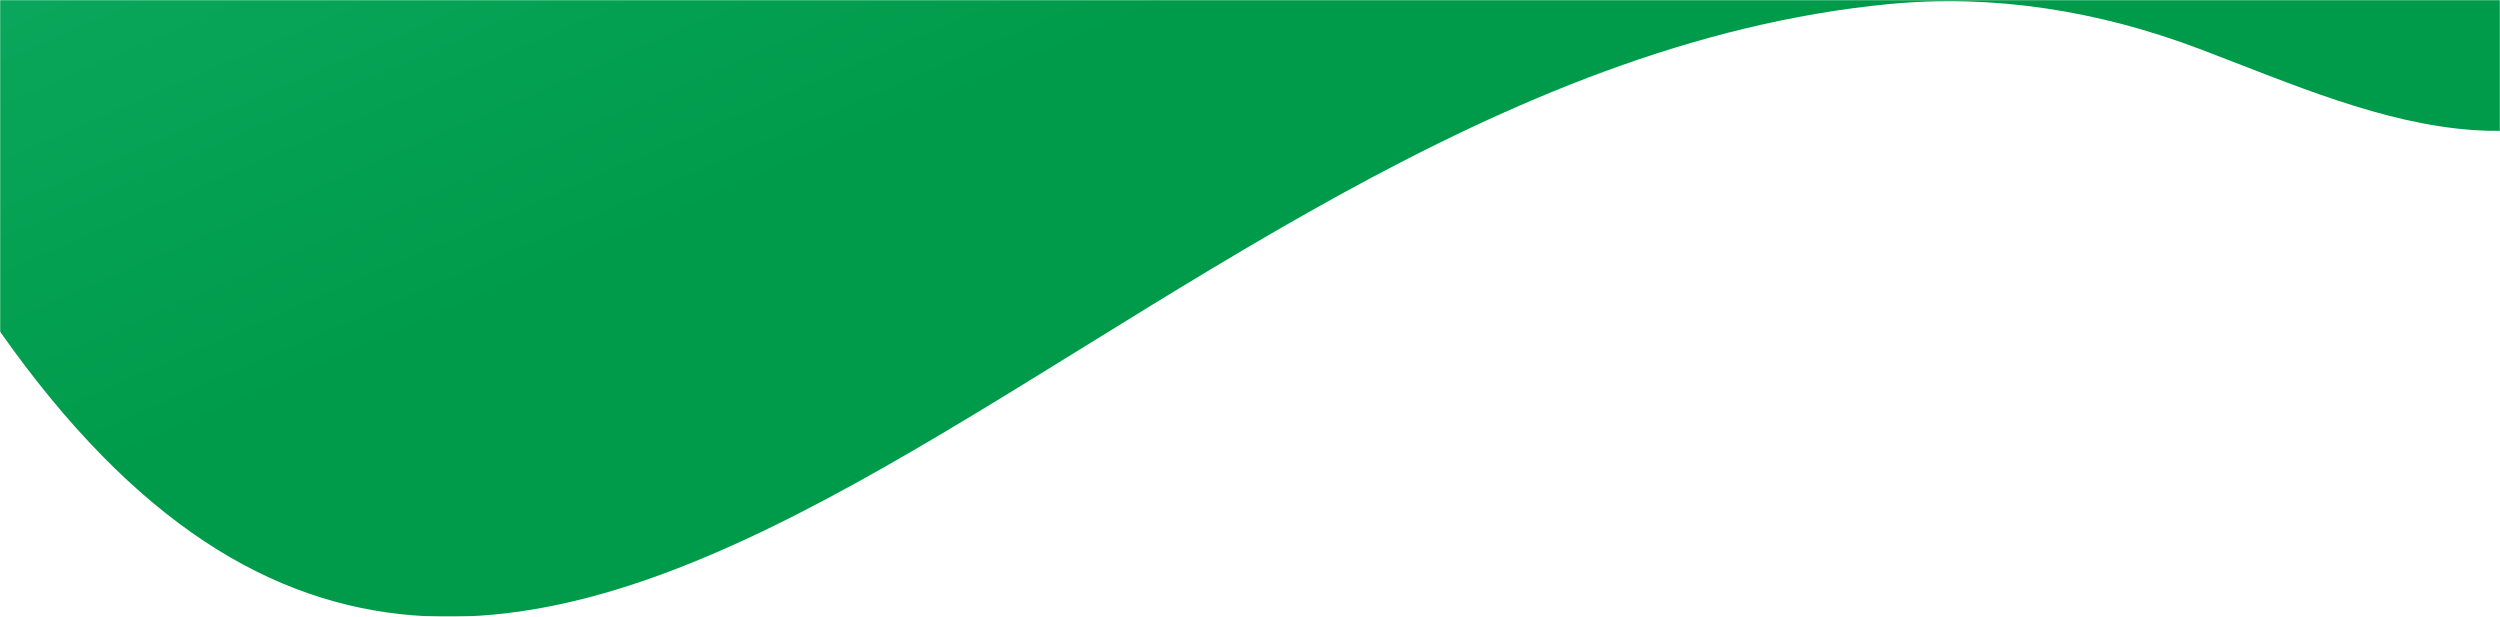 <svg width="1512" height="373" viewBox="0 0 1512 373" fill="none" xmlns="http://www.w3.org/2000/svg">
<mask id="mask0_40000012_120658" style="mask-type:alpha" maskUnits="userSpaceOnUse" x="0" y="0" width="1512" height="373">
<rect width="1512" height="373" fill="#D9D9D9"/>
</mask>
<g mask="url(#mask0_40000012_120658)">
<path d="M369.27 -1825.44C843.68 -1870.83 1184.61 -2488.6 1512 -2023.53V-1306H1512V79.136C1506.93 79.2 1501.82 79.067 1496.7 78.726C1441 75.011 1386.04 50.779 1330.86 29.8C1268.62 6.14 1205.01 -3.514 1142.73 2.444C668.32 47.835 327.387 665.598 0.001 200.532V-516.997H0V-1902.13C5.074 -1902.2 10.176 -1902.07 15.3 -1901.72C71.001 -1898.01 125.962 -1873.78 181.143 -1852.8C243.375 -1829.14 306.994 -1819.48 369.27 -1825.44Z" fill="url(#paint0_linear_40000012_120658)"/>
</g>
<defs>
<linearGradient id="paint0_linear_40000012_120658" x1="1023.27" y1="551" x2="315.08" y2="-1084.14" gradientUnits="userSpaceOnUse">
<stop offset="0.351" stop-color="#009B4A"/>
<stop offset="1" stop-color="#26CA91"/>
</linearGradient>
</defs>
</svg>
